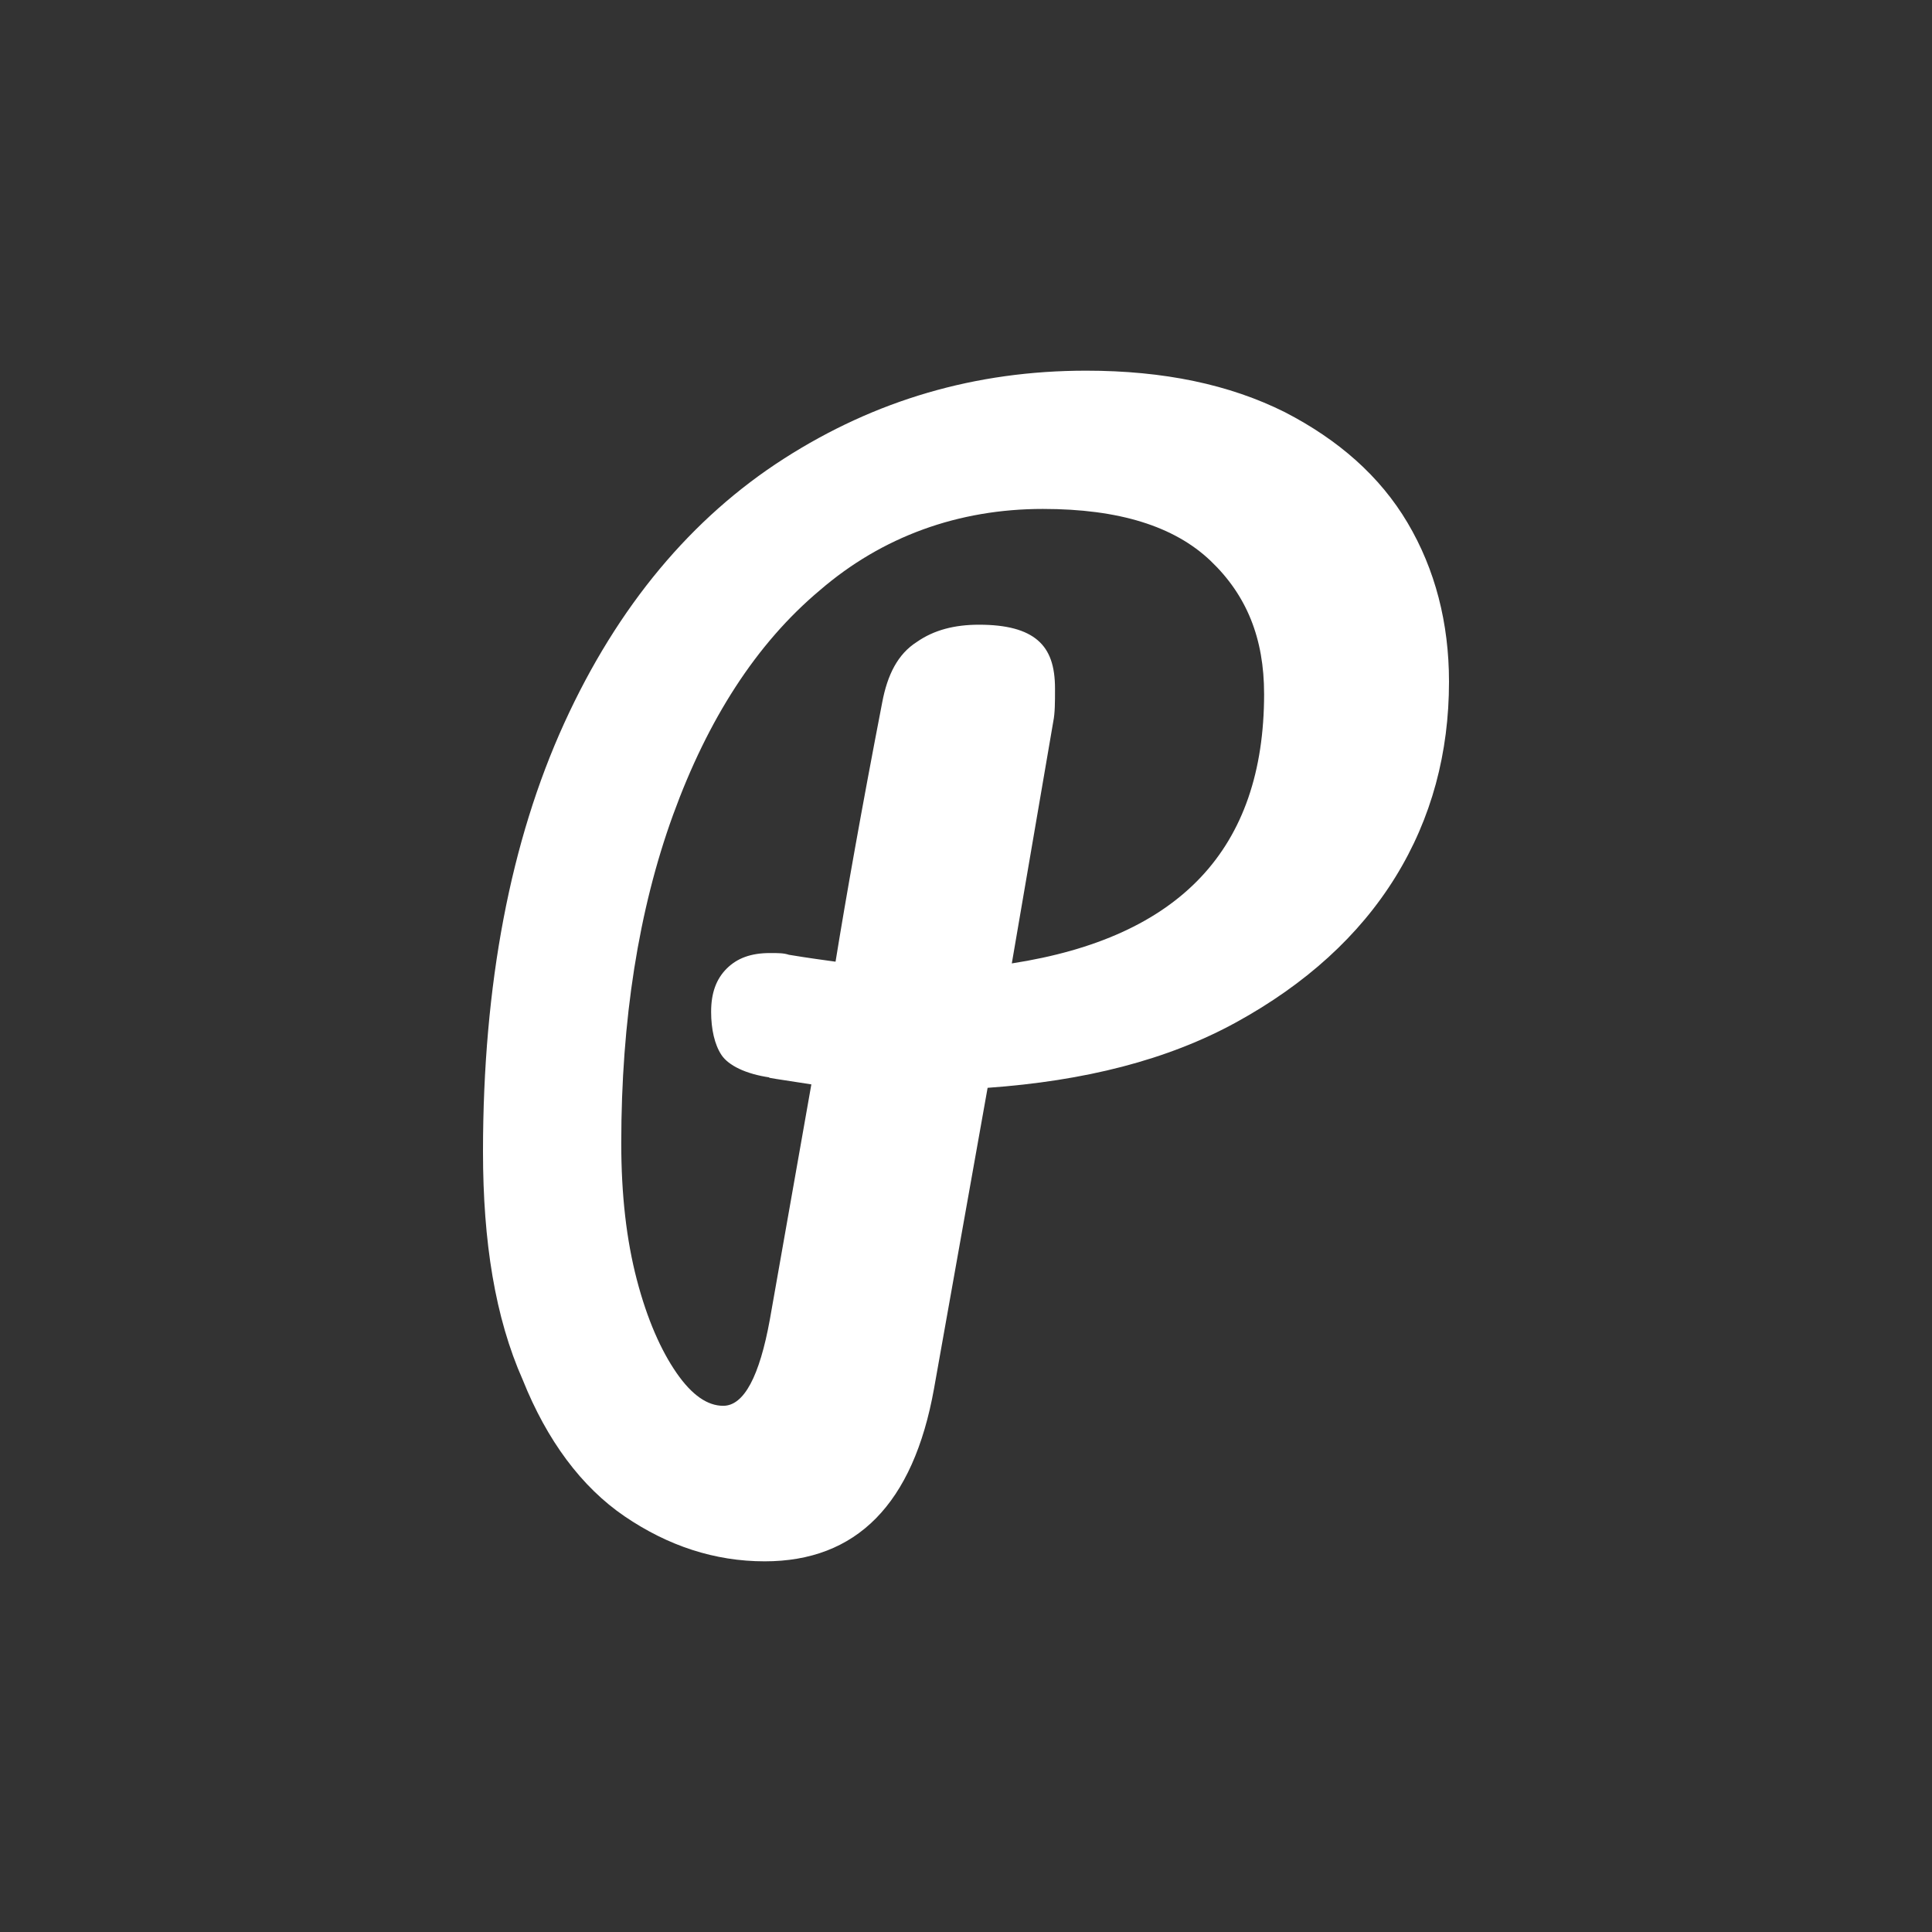 <?xml version="1.0" encoding="UTF-8" standalone="no"?>
<svg xmlns:svg="http://www.w3.org/2000/svg" xmlns="http://www.w3.org/2000/svg" viewBox="0 0 256 256" style="background-color: #74c367;fill: #FFFFFF;">
   <rect x="0" y="0" width="256" height="256" fill="#333333" stroke="none"/>
   <path d="m 184.902,116.208 c -4.809,7.785 -11.907,14.197 -21.066,19.234 -9.159,5.038 -20.15,7.785 -32.973,8.701 l -7.098,39.843 c -2.748,15.342 -10.304,22.898 -22.44,22.898 -6.64,0 -12.823,-2.061 -18.547,-5.953 C 77.052,197.038 72.472,190.855 69.267,182.841 65.603,174.597 64,164.522 64,152.615 c 0,-22.211 3.664,-41.216 10.762,-56.787 7.098,-15.571 16.945,-27.249 29.081,-35.034 12.136,-7.785 25.417,-11.678 40.072,-11.678 10.304,0 19.005,1.832 26.333,5.496 7.098,3.664 12.594,8.472 16.258,14.655 C 190.168,75.449 192,82.547 192,90.333 c 0,9.388 -2.29,18.089 -7.098,25.875 z M 167.499,91.936 c 0,-7.327 -2.29,-13.052 -7.098,-17.631 -4.809,-4.58 -12.136,-6.869 -22.211,-6.869 -11.22,0 -21.295,3.664 -29.538,10.762 -8.472,7.098 -14.884,17.174 -19.463,29.767 -4.58,12.594 -6.869,27.249 -6.869,43.506 0,6.869 0.687,12.823 2.061,18.089 1.374,5.267 3.206,9.388 5.267,12.365 2.061,2.977 4.122,4.351 6.182,4.351 2.748,0 4.809,-3.893 6.182,-11.449 l 5.496,-31.141 c -4.351,-0.687 -6.182,-0.916 -5.496,-0.916 -3.206,-0.458 -5.496,-1.603 -6.411,-2.977 -0.916,-1.374 -1.374,-3.435 -1.374,-5.724 0,-2.519 0.687,-4.351 2.061,-5.725 1.374,-1.374 3.206,-2.061 5.725,-2.061 1.145,0 1.832,0 2.519,0.229 2.748,0.458 4.58,0.687 6.182,0.916 1.374,-8.472 3.435,-20.15 6.182,-34.347 0.687,-3.664 2.061,-6.411 4.58,-8.014 2.29,-1.603 5.038,-2.29 8.243,-2.29 3.664,0 6.182,0.687 7.785,2.061 1.603,1.374 2.29,3.435 2.29,6.411 0,1.832 0,3.206 -0.229,4.351 l -5.496,32.057 c 22.211,-3.435 33.431,-15.113 33.431,-35.721 z" />
</svg>